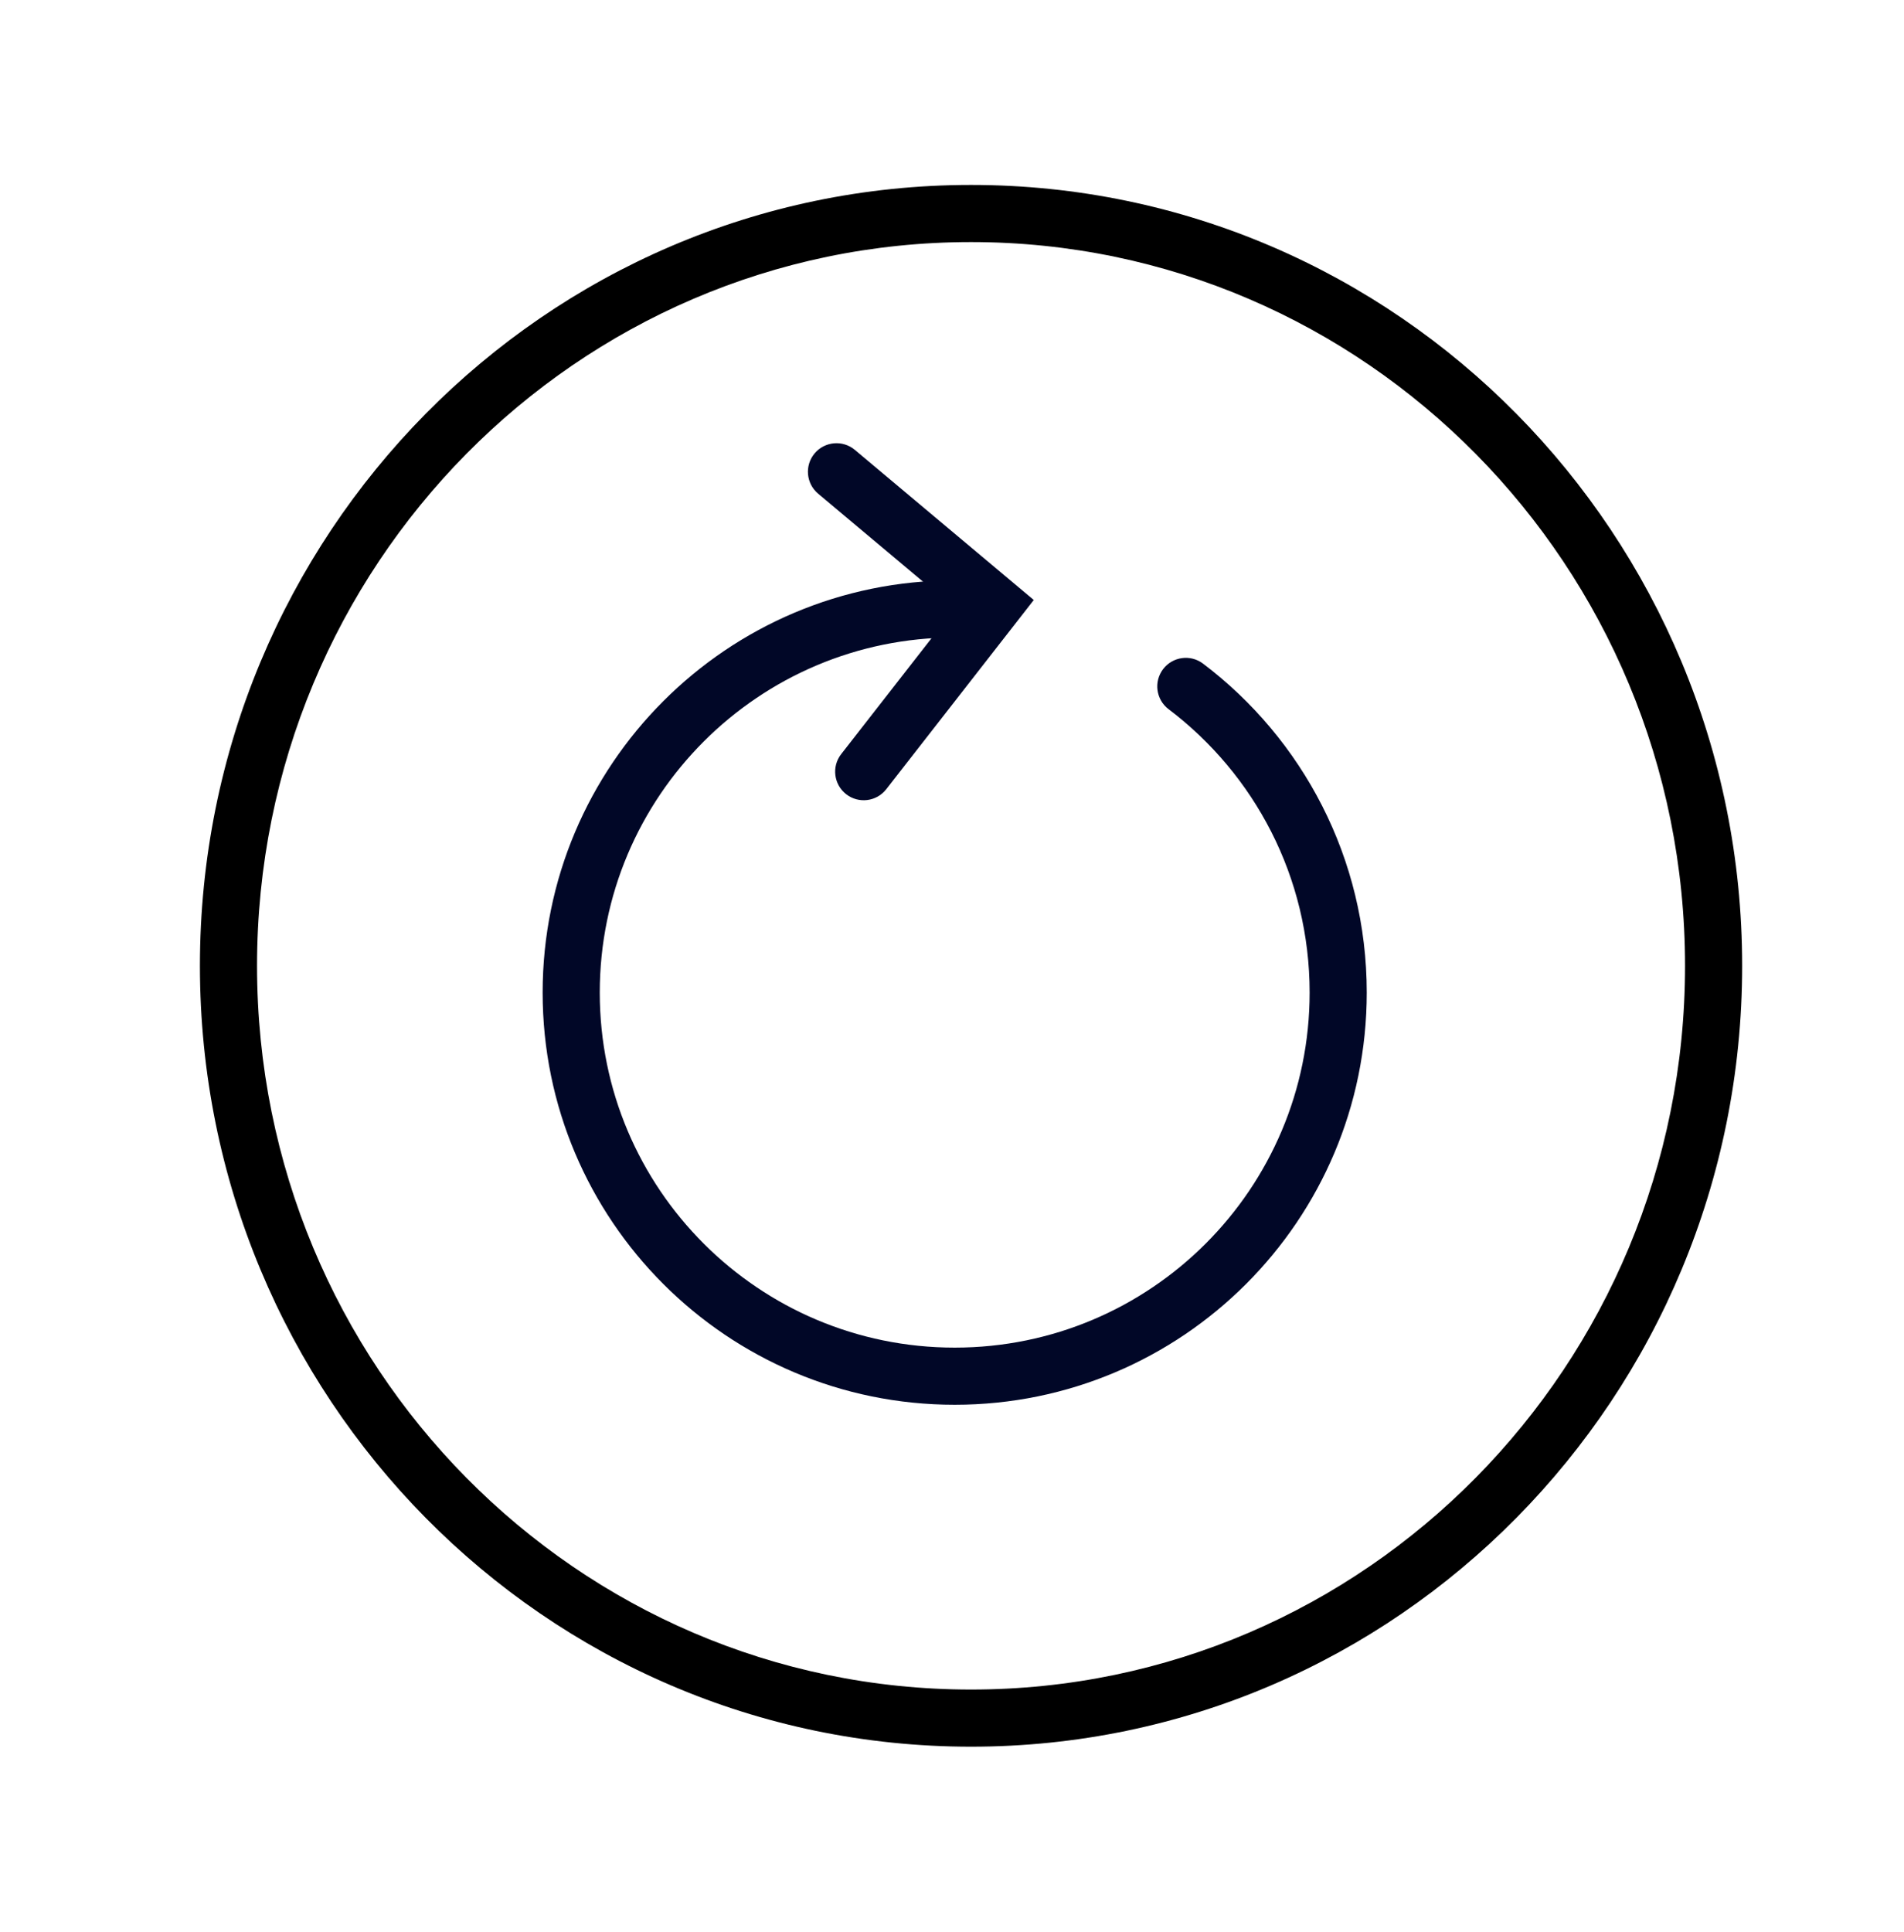 <svg xmlns="http://www.w3.org/2000/svg" width="70" height="71" viewBox="0 0 70 71" fill="none"><path fill-rule="evenodd" clip-rule="evenodd" d="M35.7 8.897C21.215 8.897 9.45 20.794 9.45 35.497C9.45 50.201 21.215 62.097 35.7 62.097C50.184 62.097 61.95 50.201 61.95 35.497C61.95 20.794 50.184 8.897 35.7 8.897ZM7.35 35.497C7.35 19.66 20.03 6.797 35.7 6.797C51.369 6.797 64.05 19.66 64.05 35.497C64.05 51.335 51.369 64.197 35.7 64.197C20.03 64.197 7.35 51.335 7.35 35.497Z" fill="black"></path><path fill-rule="evenodd" clip-rule="evenodd" d="M29.948 16.665C30.321 16.221 30.983 16.162 31.428 16.535L38.006 22.052L32.582 29.008C32.226 29.465 31.566 29.546 31.109 29.19C30.651 28.833 30.57 28.173 30.926 27.716L35.104 22.359L30.078 18.144C29.634 17.771 29.576 17.109 29.948 16.665Z" fill="#010727"></path><path fill-rule="evenodd" clip-rule="evenodd" d="M35.099 23.431C27.893 23.431 22.05 29.274 22.05 36.481C22.05 43.687 27.893 49.53 35.099 49.53C42.306 49.53 48.148 43.687 48.148 36.481C48.148 32.226 46.115 28.45 42.963 26.065C42.501 25.715 42.41 25.057 42.76 24.594C43.11 24.132 43.768 24.041 44.23 24.391C47.884 27.155 50.248 31.54 50.248 36.481C50.248 44.847 43.465 51.63 35.099 51.63C26.733 51.63 19.95 44.847 19.95 36.481C19.95 28.115 26.733 21.331 35.099 21.331C35.679 21.331 36.149 21.802 36.149 22.381C36.149 22.961 35.679 23.431 35.099 23.431Z" fill="#010727"></path></svg>